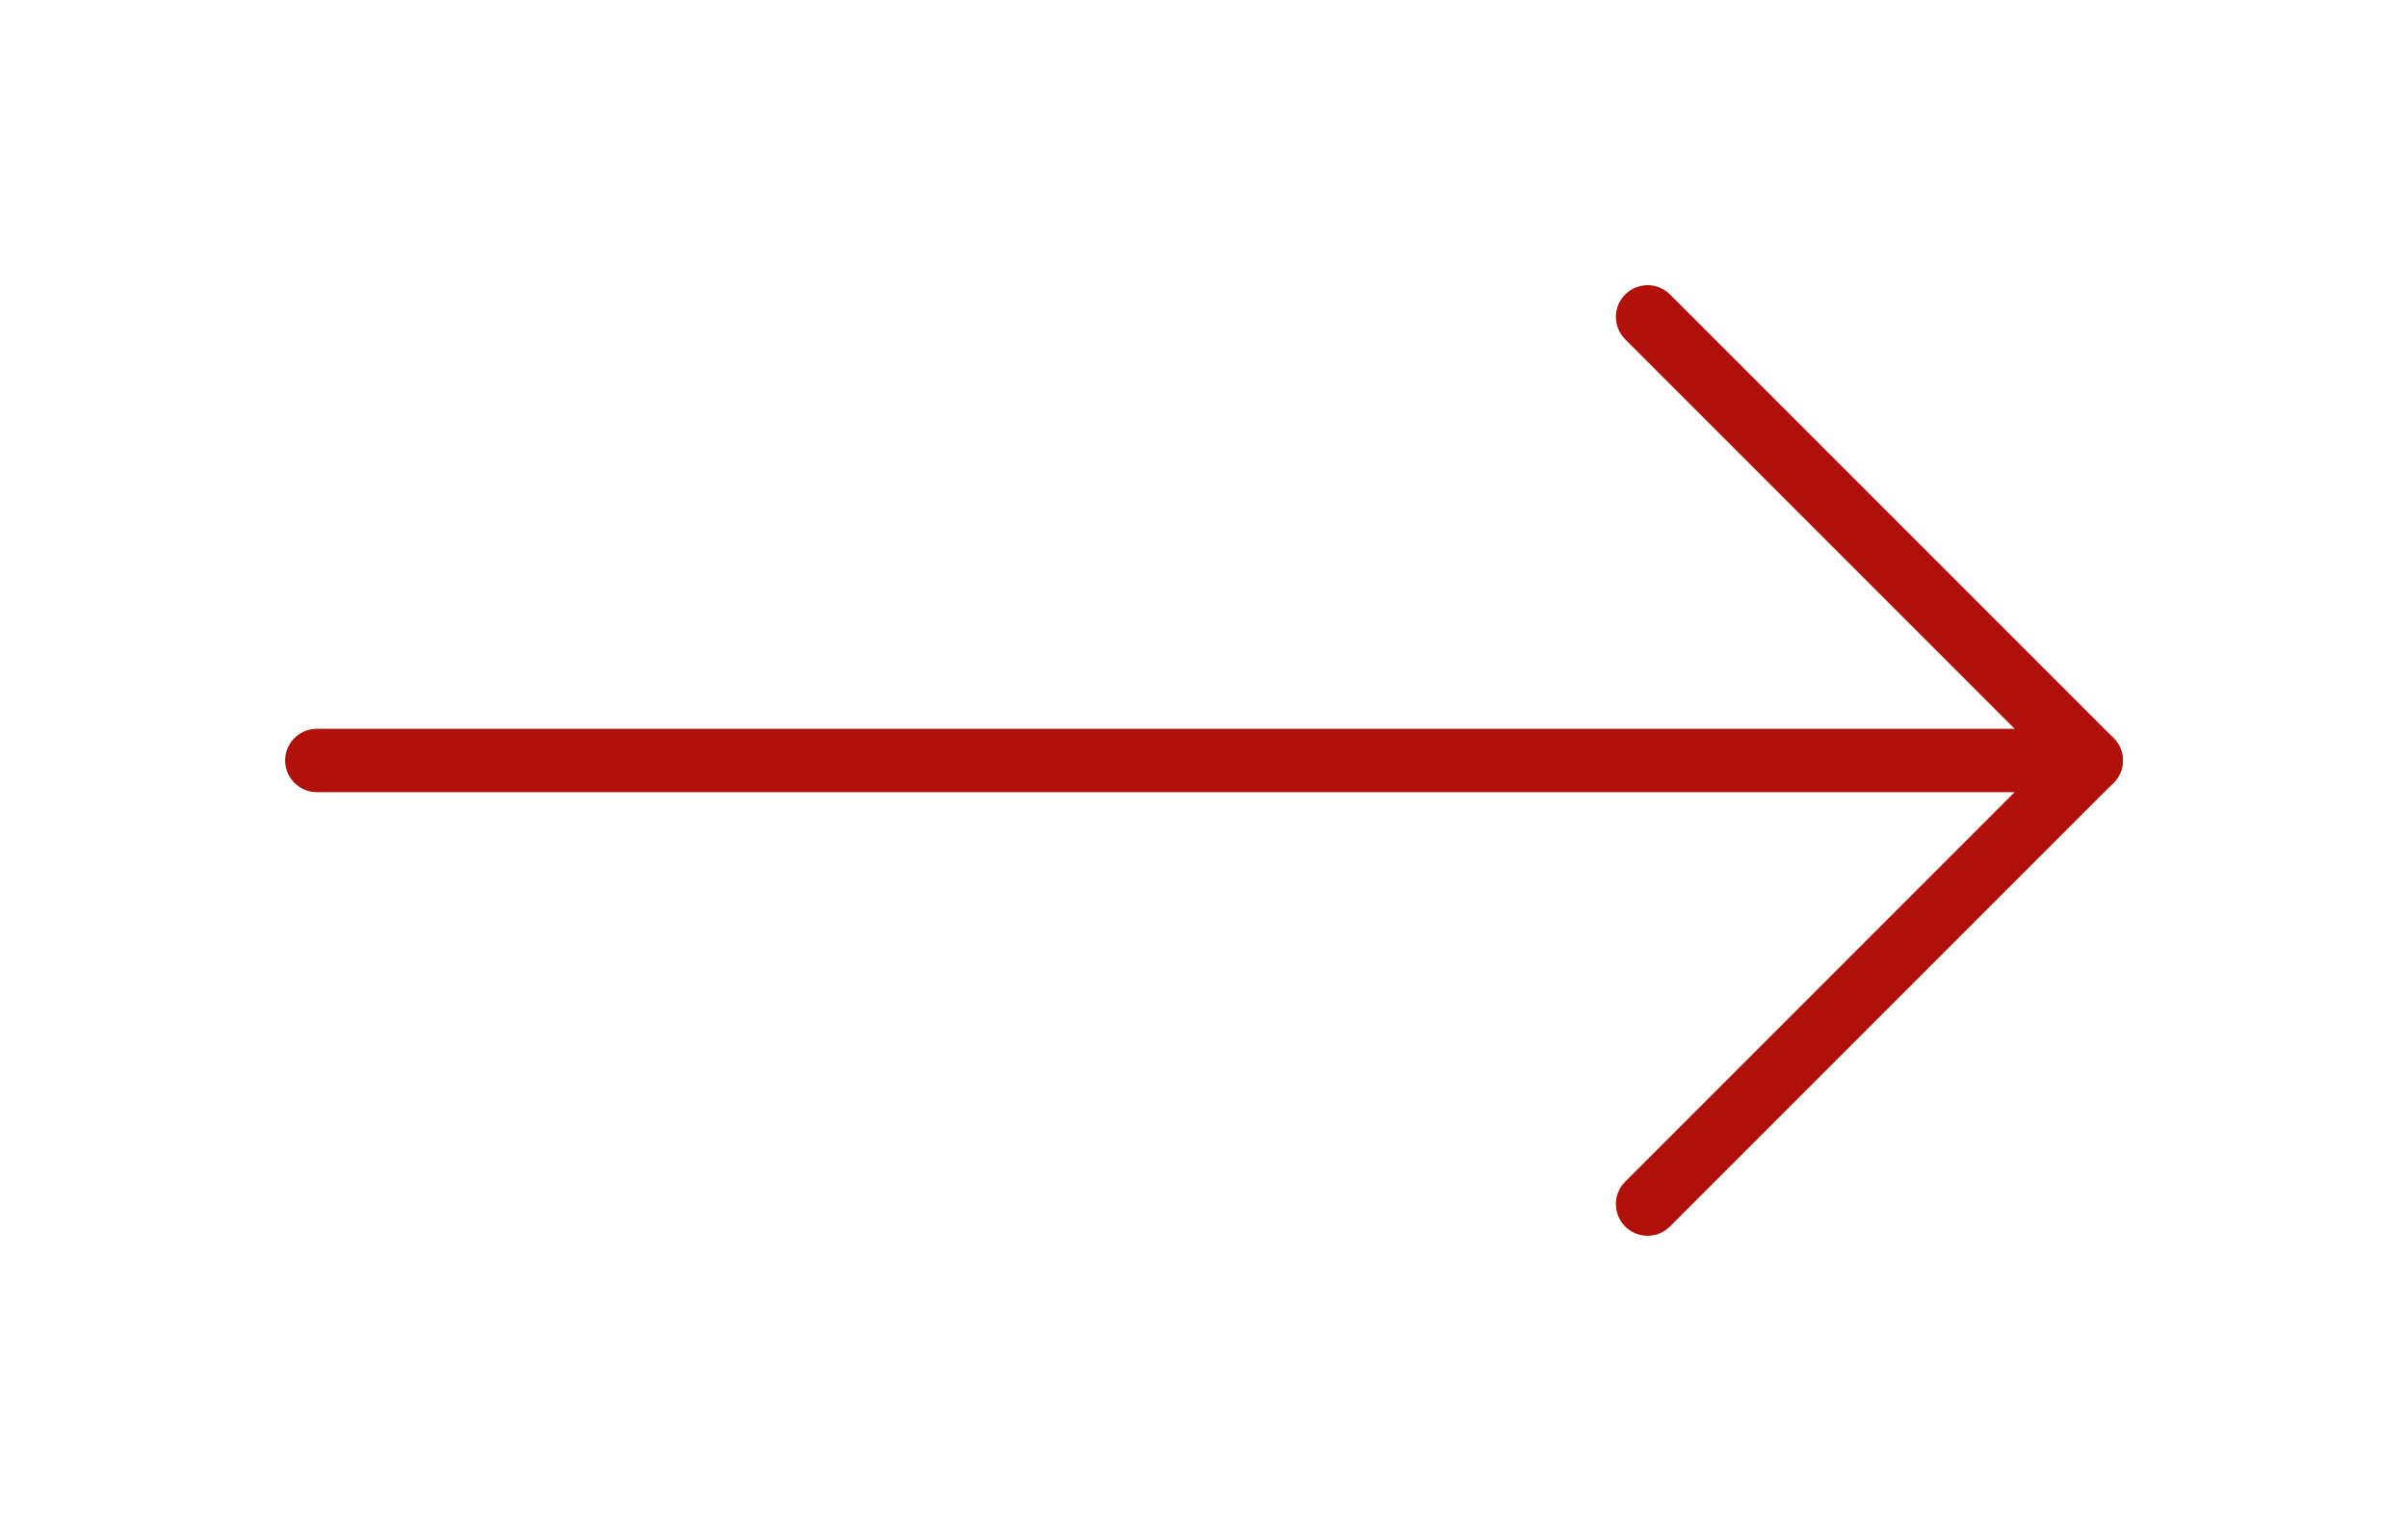<svg width="38" height="24" viewBox="0 0 38 24" fill="none" xmlns="http://www.w3.org/2000/svg">
<path d="M5 12L33 12" stroke="#B2100B" stroke-linecap="round" stroke-linejoin="round"/>
<path d="M26 19L33 12L26 5" stroke="#B2100B" stroke-linecap="round" stroke-linejoin="round"/>
</svg>
